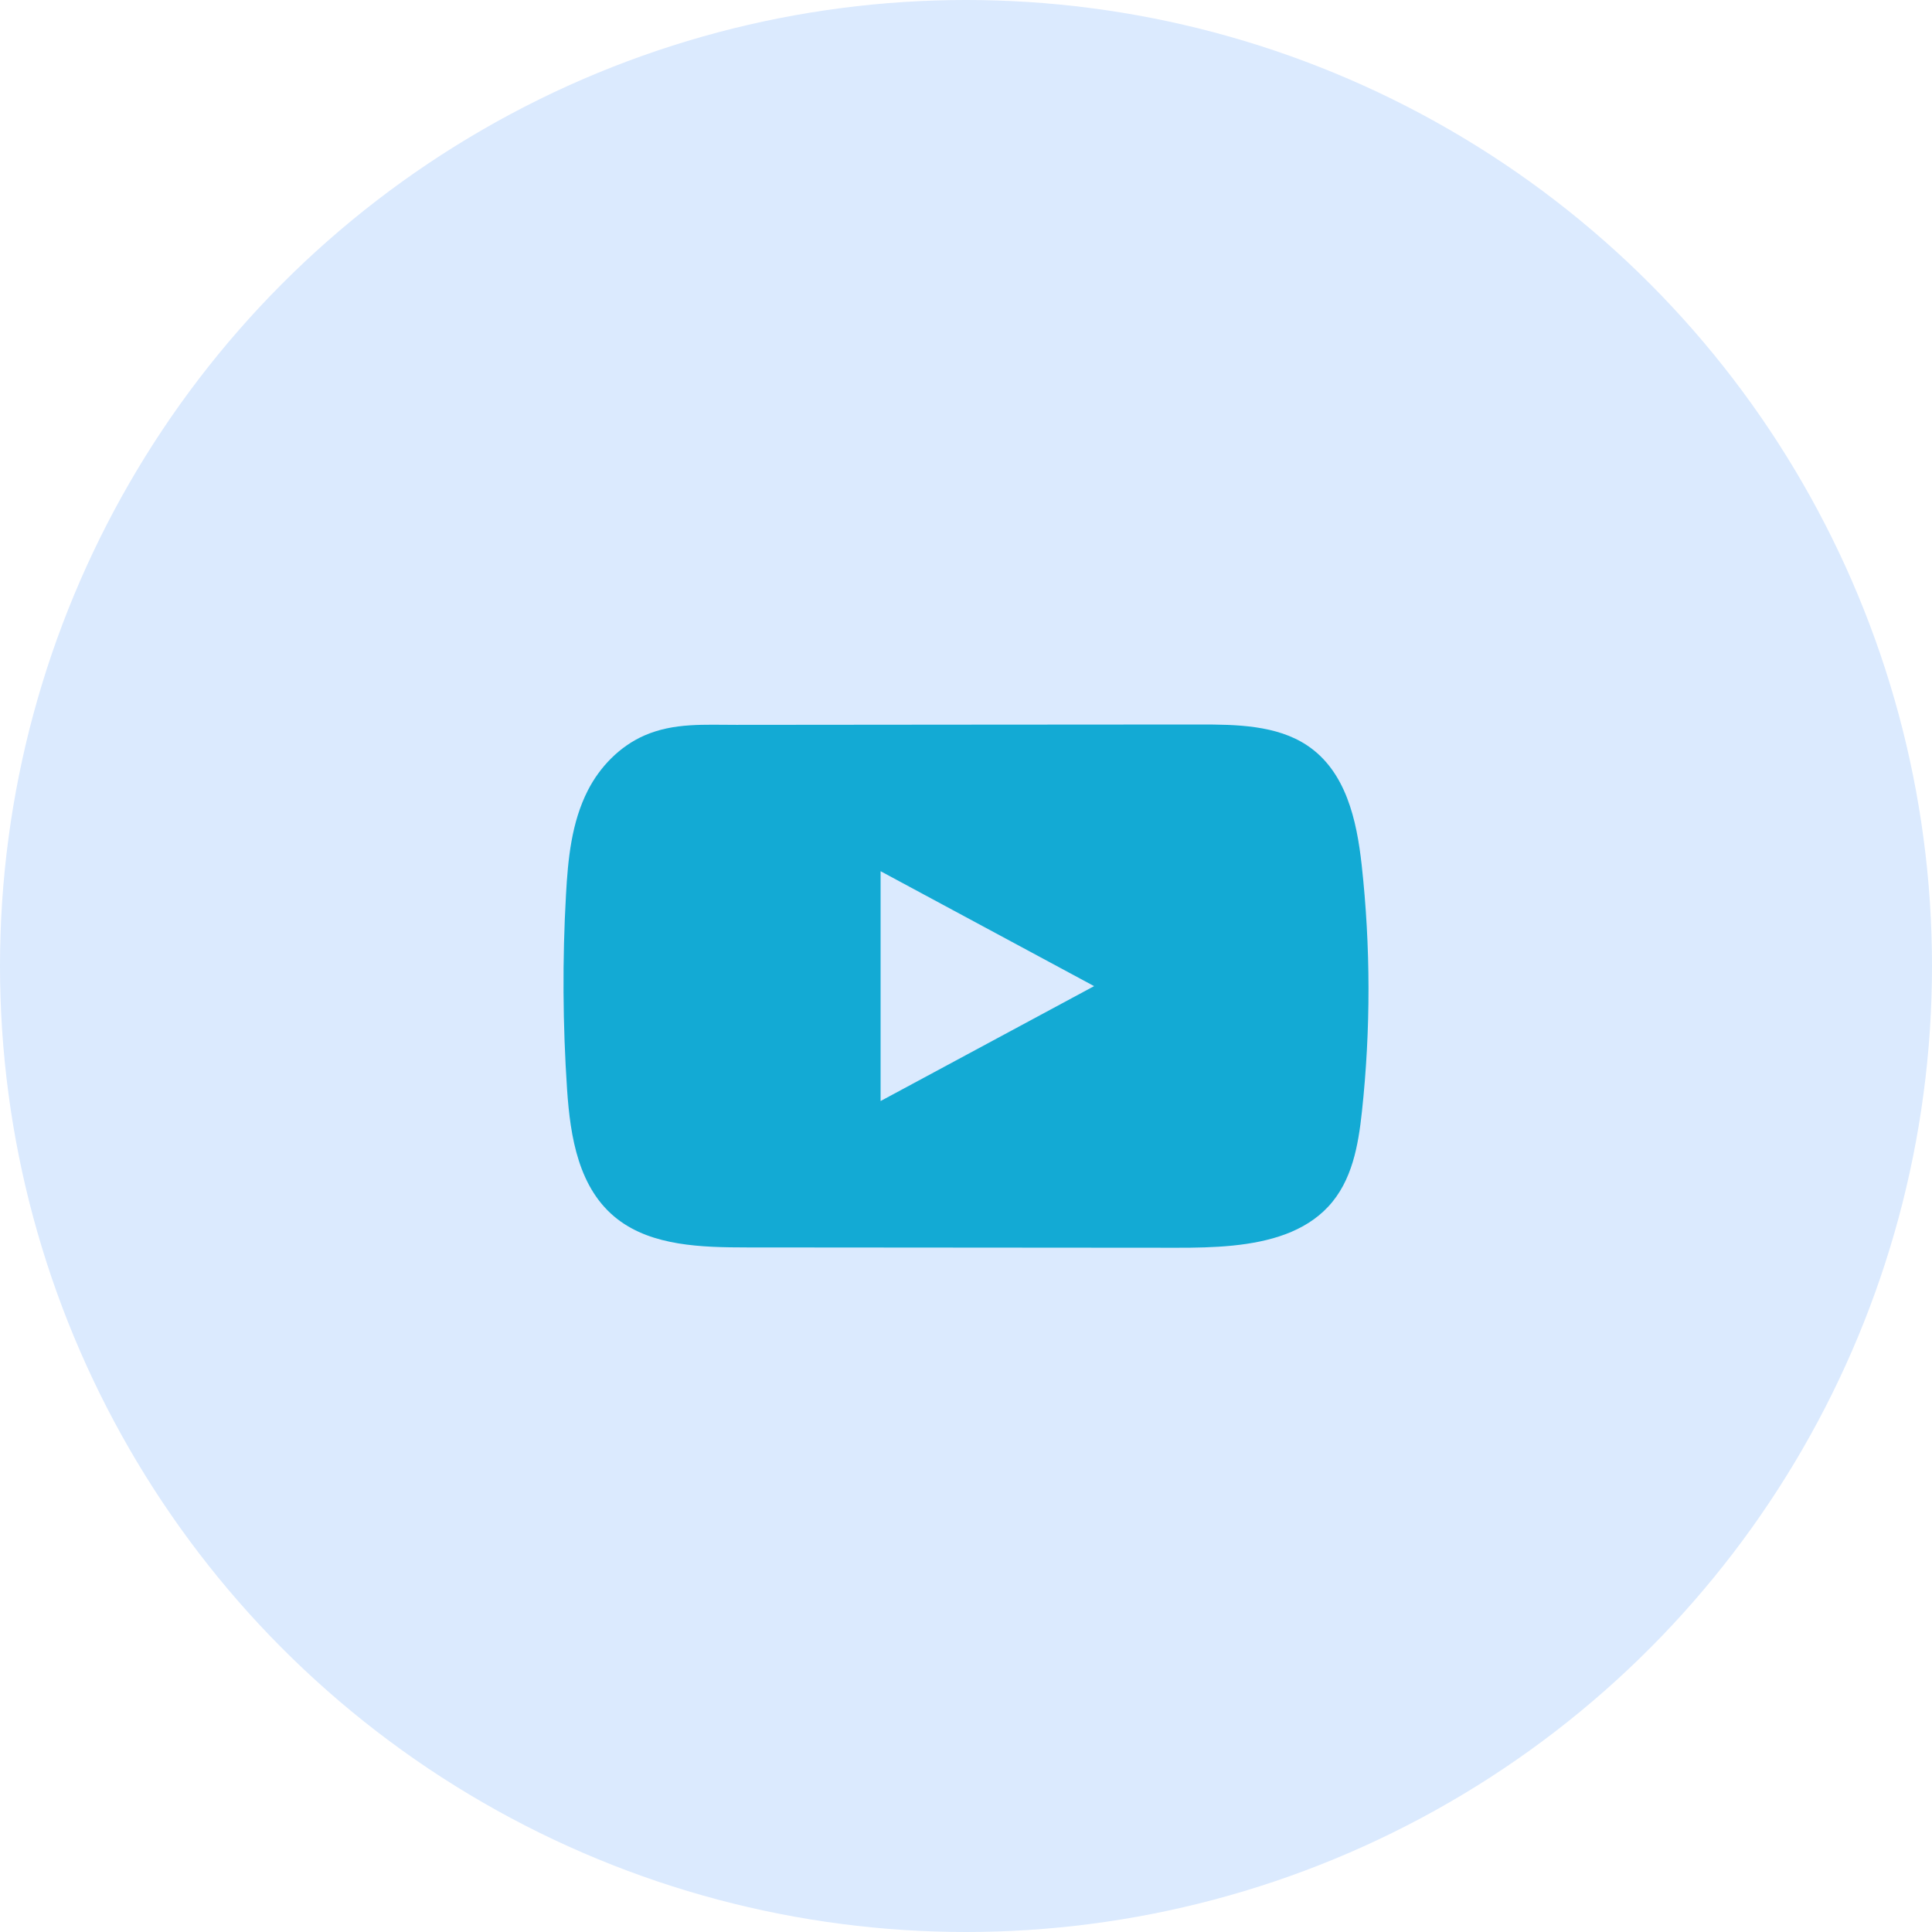 <svg width="48" height="48" viewBox="0 0 48 48" fill="none" xmlns="http://www.w3.org/2000/svg">
  <circle cx="24" cy="24" r="24" fill="#DBEAFE" />
  <path
    d="M33.83 21.485C33.707 20.38 33.442 19.158 32.469 18.515C31.716 18.017 30.725 17.999 29.801 18C27.846 18.001 25.89 18.003 23.936 18.004C22.056 18.006 20.176 18.007 18.296 18.009C17.51 18.01 16.747 17.953 16.017 18.27C15.391 18.542 14.901 19.059 14.606 19.635C14.197 20.436 14.111 21.343 14.062 22.228C13.971 23.841 13.981 25.458 14.089 27.069C14.169 28.245 14.372 29.545 15.347 30.294C16.212 30.958 17.431 30.991 18.552 30.992C22.111 30.995 25.67 30.998 29.229 31C29.686 31.001 30.162 30.993 30.627 30.946C31.541 30.854 32.413 30.609 33.001 29.977C33.595 29.34 33.747 28.454 33.837 27.614C34.057 25.577 34.054 23.521 33.83 21.485ZM21.878 27.355V21.645L27.183 24.5L21.878 27.355Z"
    fill="#13AAD4" />
</svg>